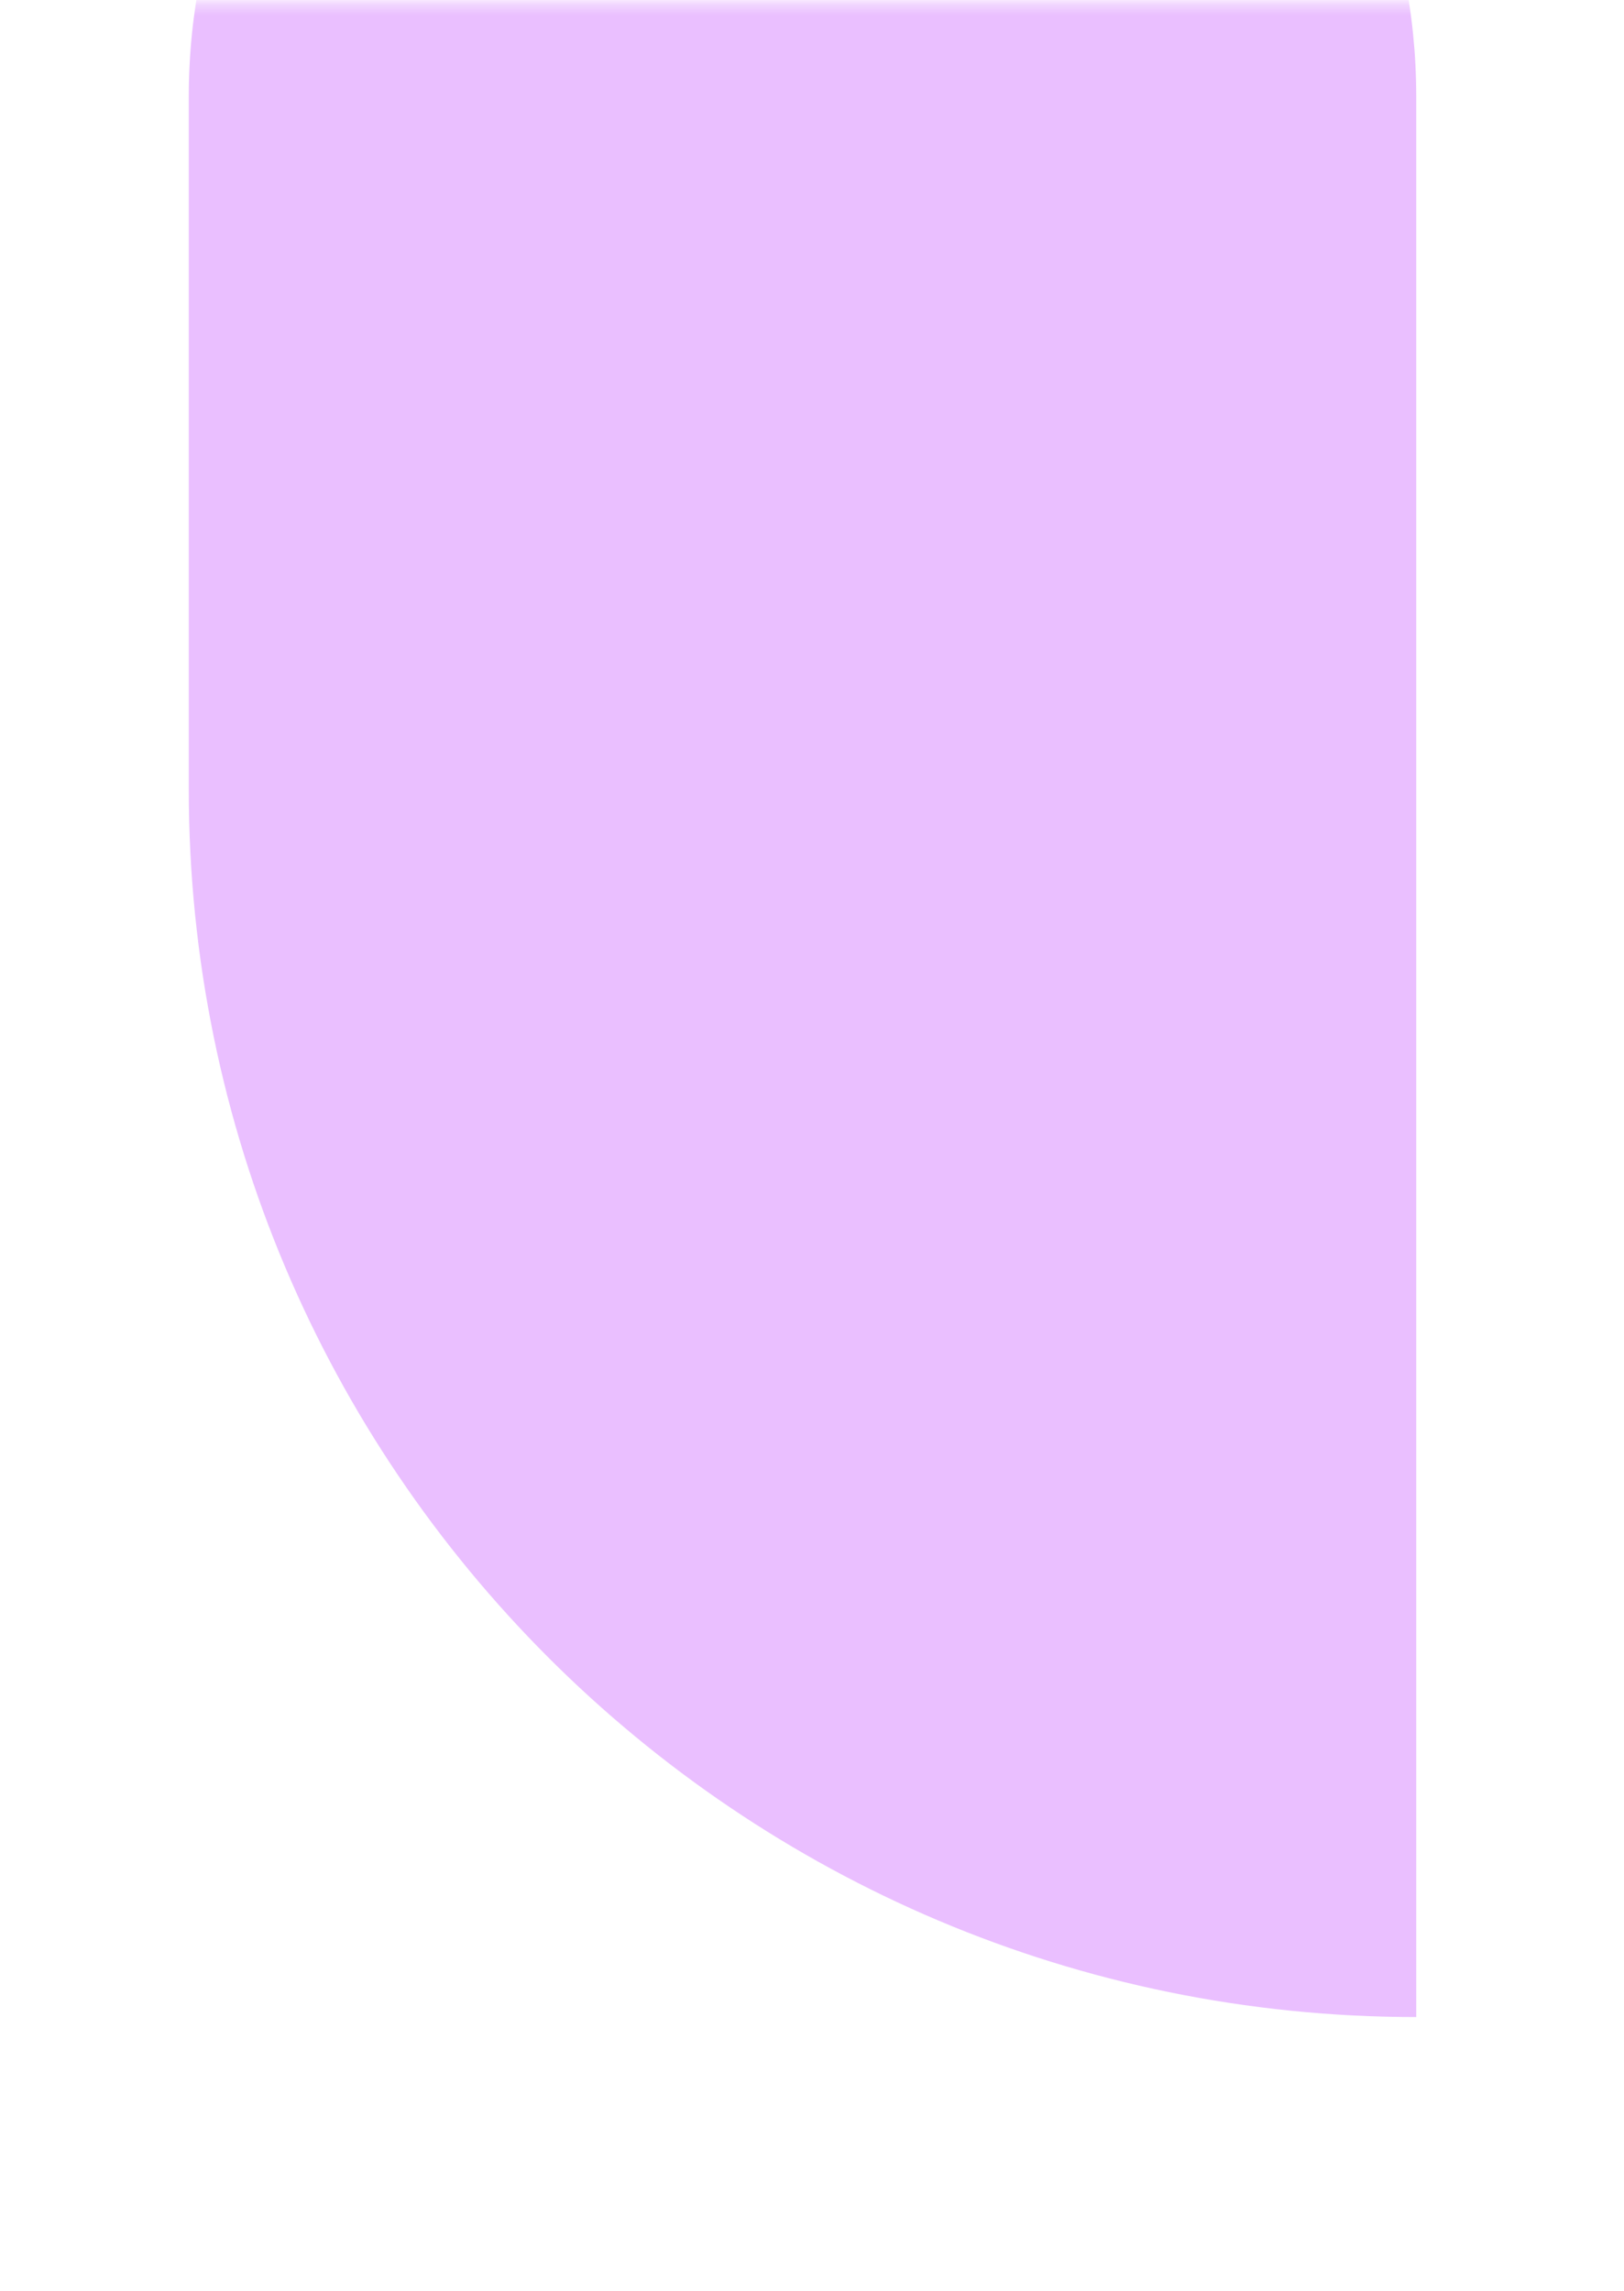 <?xml version="1.0" encoding="UTF-8"?> <svg xmlns="http://www.w3.org/2000/svg" width="156" height="220" viewBox="0 0 156 220" fill="none"> <mask id="mask0_253_2565" style="mask-type:alpha" maskUnits="userSpaceOnUse" x="0" y="0" width="156" height="220"> <path d="M0.811 12.343C0.811 5.716 6.183 0.343 12.81 0.343H143.89C150.518 0.343 155.89 5.716 155.89 12.343V207.933C155.89 214.56 150.518 219.933 143.89 219.933H12.811C6.183 219.933 0.811 214.56 0.811 207.933V12.343Z" fill="#F3F7FD"></path> </mask> <g mask="url(#mask0_253_2565)"> <path d="M136.044 9.298C136.044 -23.262 109.649 -49.657 77.088 -49.657V-49.657C44.528 -49.657 18.133 -23.262 18.133 9.299V75.802C18.133 140.922 70.923 193.713 136.044 193.713V193.713V9.298Z" fill="#EABFFF"></path> </g> </svg> 